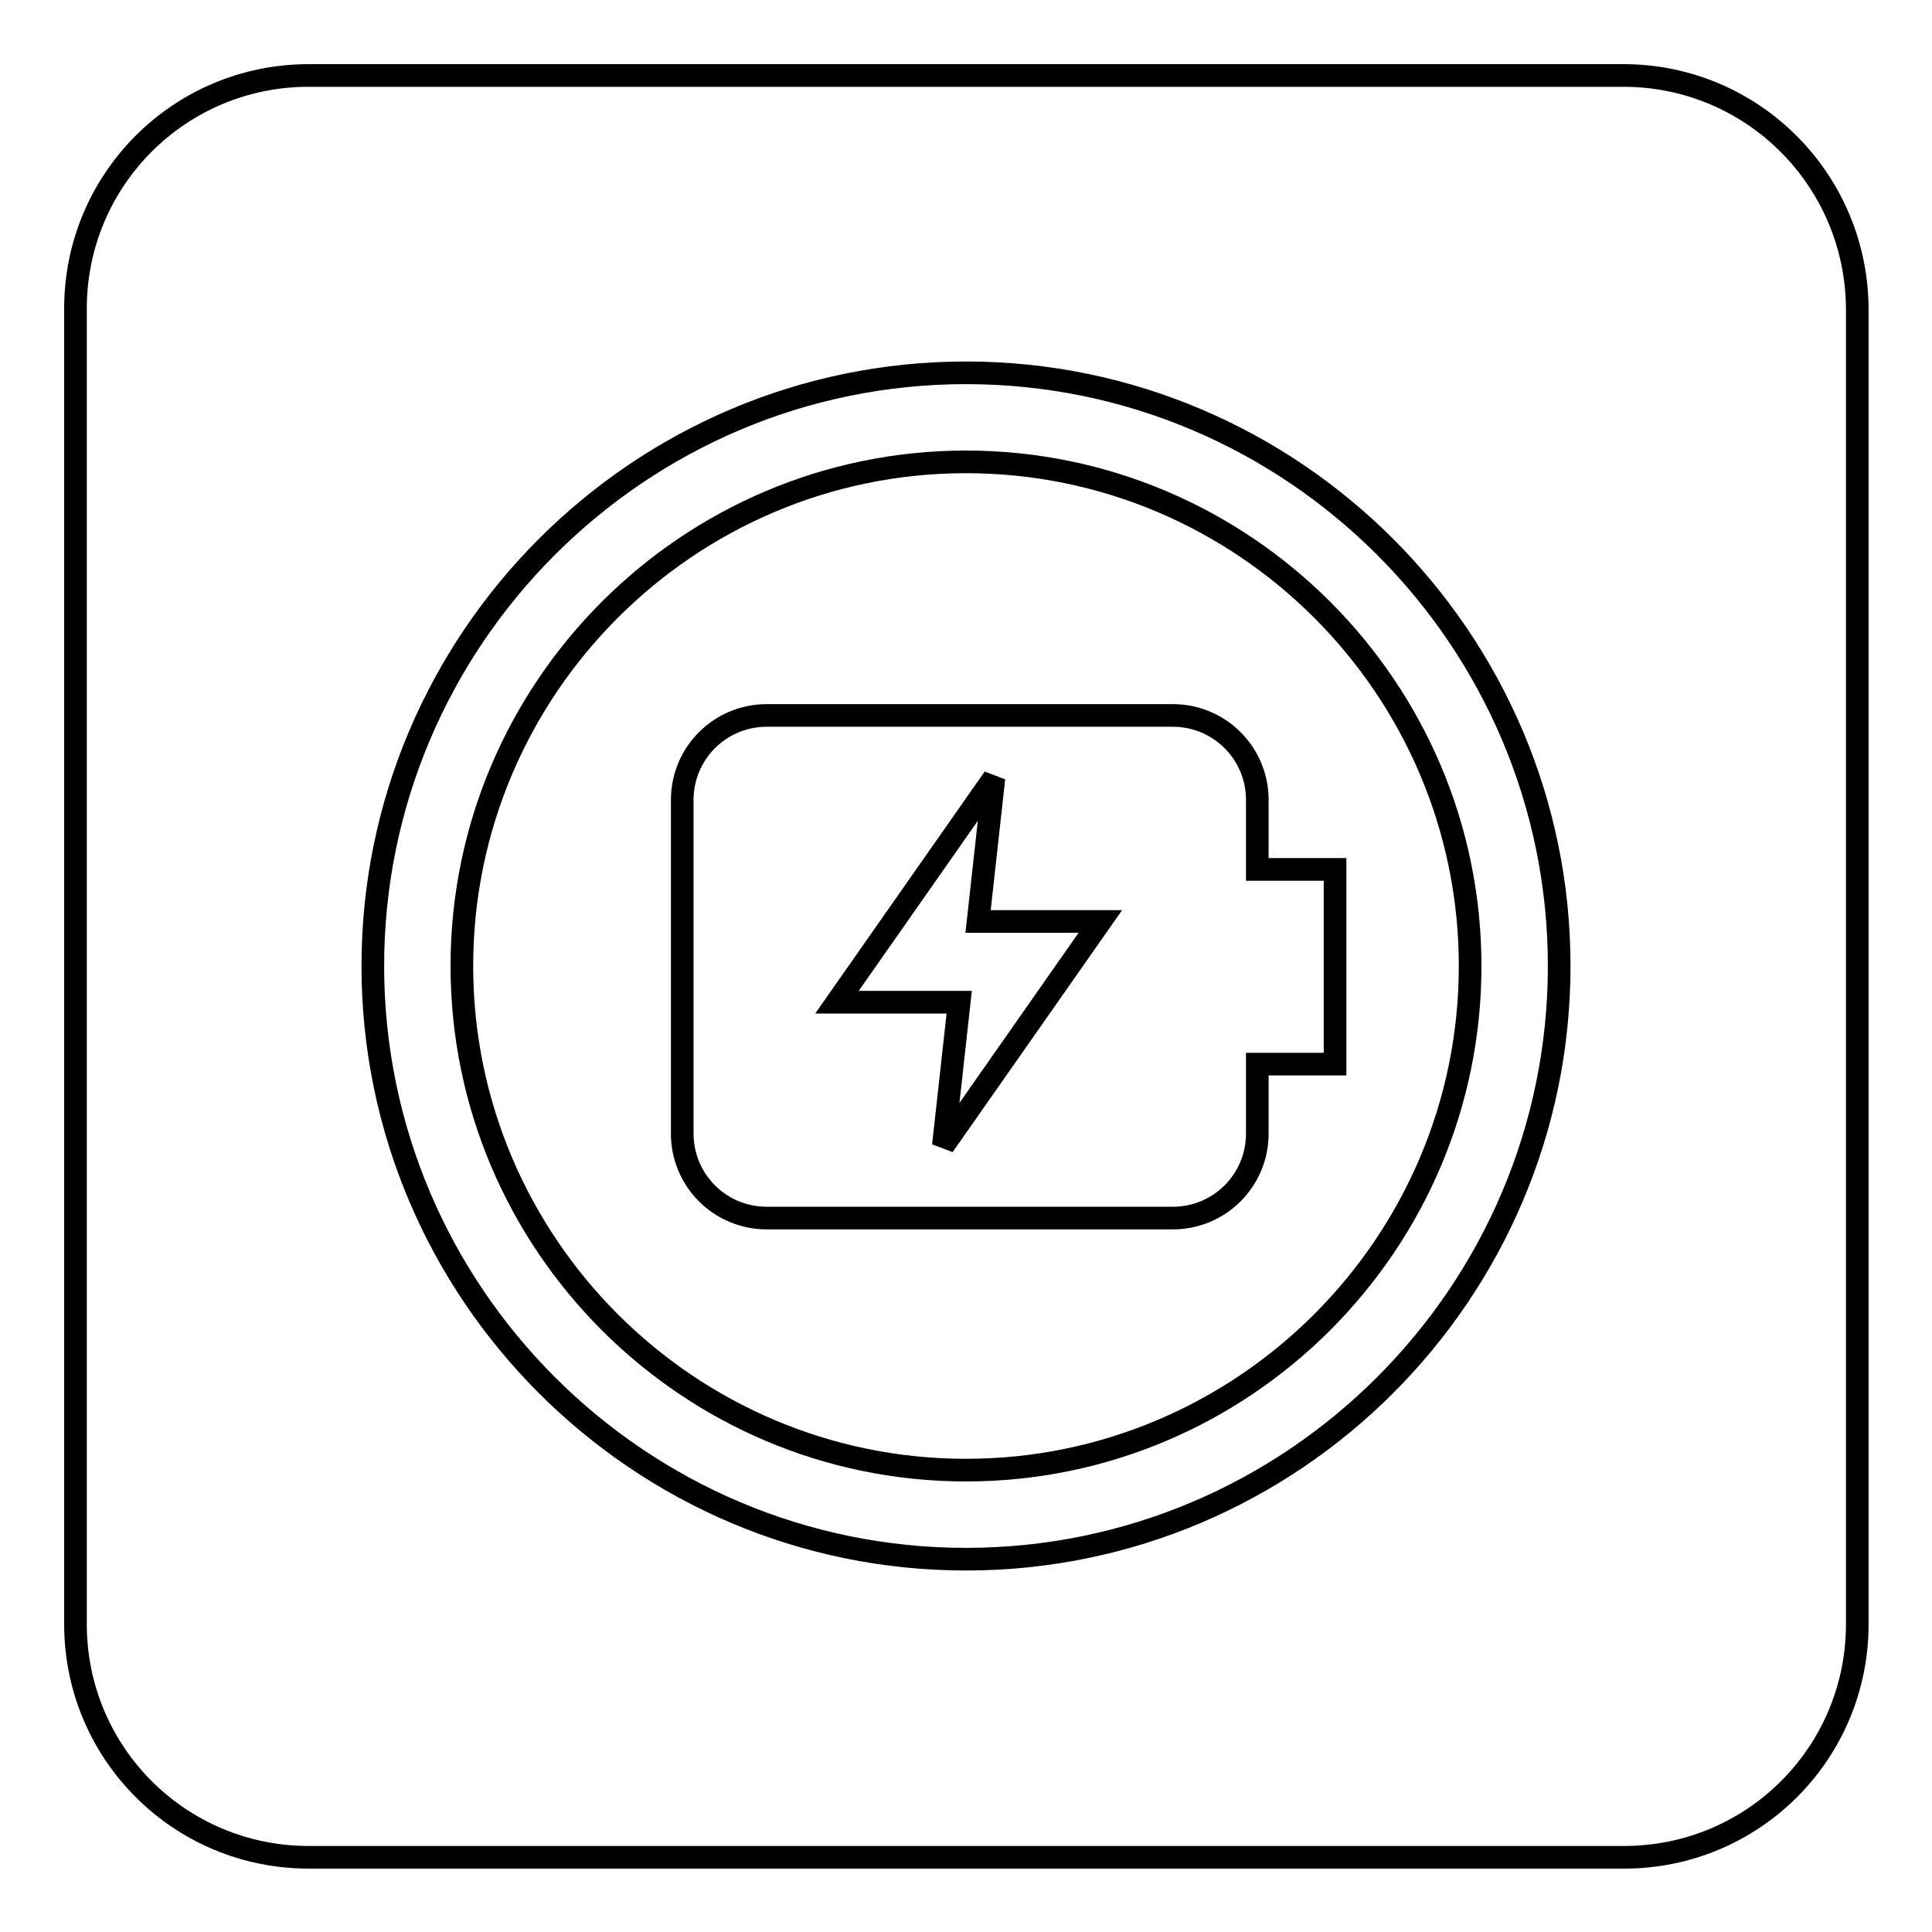 <?xml version="1.0" encoding="utf-8"?>
<!-- Svg Vector Icons : http://www.onlinewebfonts.com/icon -->
<!DOCTYPE svg PUBLIC "-//W3C//DTD SVG 1.1//EN" "http://www.w3.org/Graphics/SVG/1.1/DTD/svg11.dtd">
<svg version="1.1" xmlns="http://www.w3.org/2000/svg" xmlns:xlink="http://www.w3.org/1999/xlink" x="0px" y="0px" viewBox="0 0 256 256" enable-background="new 0 0 256 256" xml:space="preserve">
<g><g><path stroke-width="3" fill-opacity="0" stroke="#000000"  d="M128,61.2c-36.8,0-66.8,30-66.8,66.8c0,36.8,30,66.8,66.8,66.8c36.8,0,66.8-30,66.8-66.8C194.8,91.2,164.8,61.2,128,61.2z M176.9,141h-10.3v9.2c0,6.2-5,11.2-11.2,11.2h-53.8c-6.2,0-11.2-5-11.2-11.2v-44.2c0-6.2,5-11.2,11.2-11.2h53.8c6.2,0,11.2,5,11.2,11.2v9.2h10.3V141z"/><path stroke-width="3" fill-opacity="0" stroke="#000000"  d="M215.1,10H40.9C23.8,10,10,23.8,10,40.9v174.3c0,17.1,13.8,30.9,30.9,30.9h174.3c17.1,0,30.9-13.8,30.9-30.9V40.9C246,23.8,232.2,10,215.1,10z M128,206.6c-43.3,0-78.6-35.3-78.6-78.6c0-43.3,35.3-78.6,78.6-78.6c43.3,0,78.6,35.3,78.6,78.6C206.6,171.3,171.3,206.6,128,206.6z"/><path stroke-width="3" fill-opacity="0" stroke="#000000"  d="M131.7,103.1l-20.8,29.7h16.2l-2.1,19l20.8-29.7h-16.2L131.7,103.1z"/></g></g>
</svg>